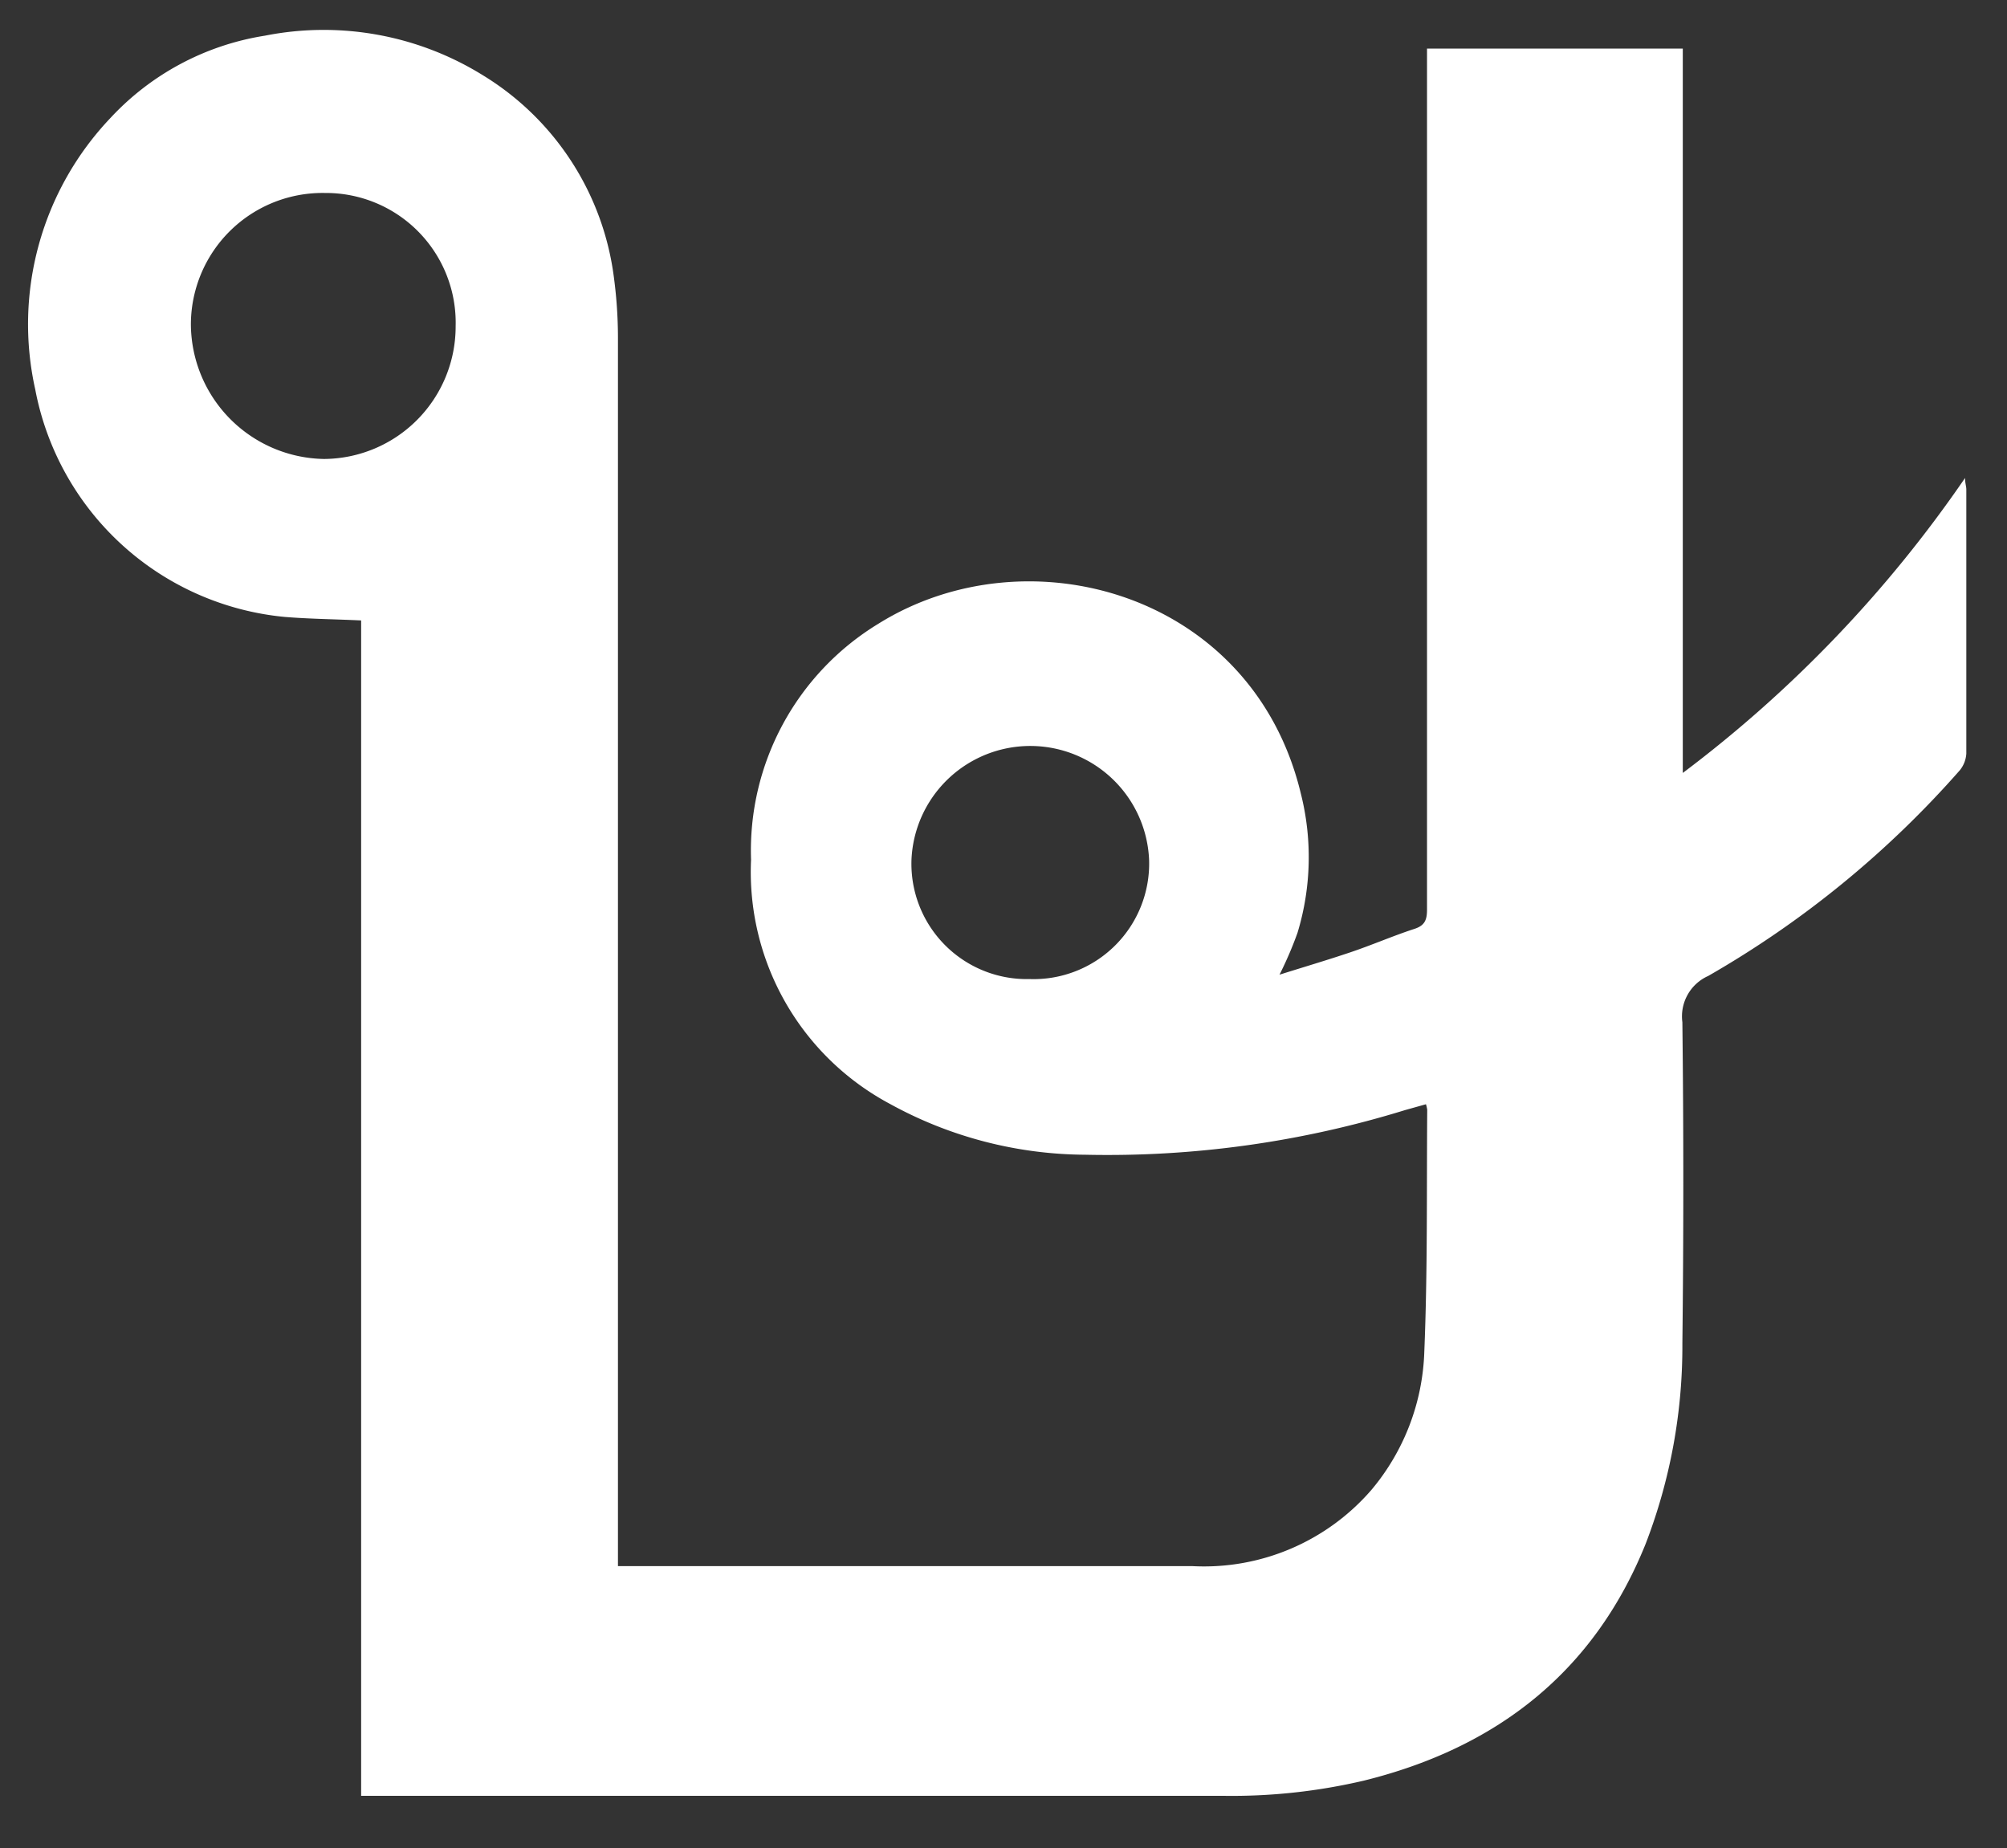 <?xml version="1.0" encoding="UTF-8"?> <svg xmlns="http://www.w3.org/2000/svg" id="Слой_1" data-name="Слой 1" viewBox="0 0 96.2 88.59"><rect x="0" y="0" width="96.2" height="88.59" fill="#333333" stroke="none"/> <defs> <style>.cls-1{fill:#fff;}</style> </defs> <path class="cls-1" d="M17.31,86.06V29.74c-1.25-.06-2.47-.07-3.68-.17A13.47,13.47,0,0,1,1.69,18.67a14.35,14.35,0,0,1,3.59-13A12.82,12.82,0,0,1,12.7,1.71a14.48,14.48,0,0,1,10.45,1.9,13.33,13.33,0,0,1,6.28,9.72,21.92,21.92,0,0,1,.19,2.92q0,28.95,0,57.91v.91l.7,0q13.43,0,26.84,0a10.61,10.61,0,0,0,8.58-3.66,10.82,10.82,0,0,0,2.53-6.61c.16-3.87.11-7.74.14-11.61a2,2,0,0,0-.06-.26l-1,.28A48.35,48.35,0,0,1,52,55.35a19.6,19.6,0,0,1-9.35-2.44A12.6,12.6,0,0,1,36,41.21a12.72,12.72,0,0,1,6.1-11.31c7.14-4.46,17.93-1.51,20.25,8.13a12.46,12.46,0,0,1-.16,6.69,17.91,17.91,0,0,1-.86,2c1.14-.36,2.26-.69,3.36-1.06s2.05-.79,3.09-1.13c.51-.16.62-.43.62-.93q0-20.17,0-40.36V2.33H80.66V37.05A60.36,60.36,0,0,0,94.19,22.91c0,.26.06.4.06.55q0,6.33,0,12.66a1.4,1.4,0,0,1-.31.8,47.53,47.53,0,0,1-12.06,9.86A2.12,2.12,0,0,0,80.64,49q.09,7.71,0,15.41A26.32,26.32,0,0,1,78.88,74c-2.48,6.16-7.16,9.78-13.5,11.35a27.71,27.71,0,0,1-6.73.73H17.31ZM15.57,9.25a6.31,6.31,0,0,0-6.42,6.3A6.49,6.49,0,0,0,15.53,22a6.35,6.35,0,0,0,6.31-6.36A6.22,6.22,0,0,0,15.57,9.25ZM49.35,46.93a5.54,5.54,0,0,0,5.73-5.68,5.7,5.7,0,0,0-11.39-.06A5.53,5.53,0,0,0,49.35,46.93Z"></path> </svg> 